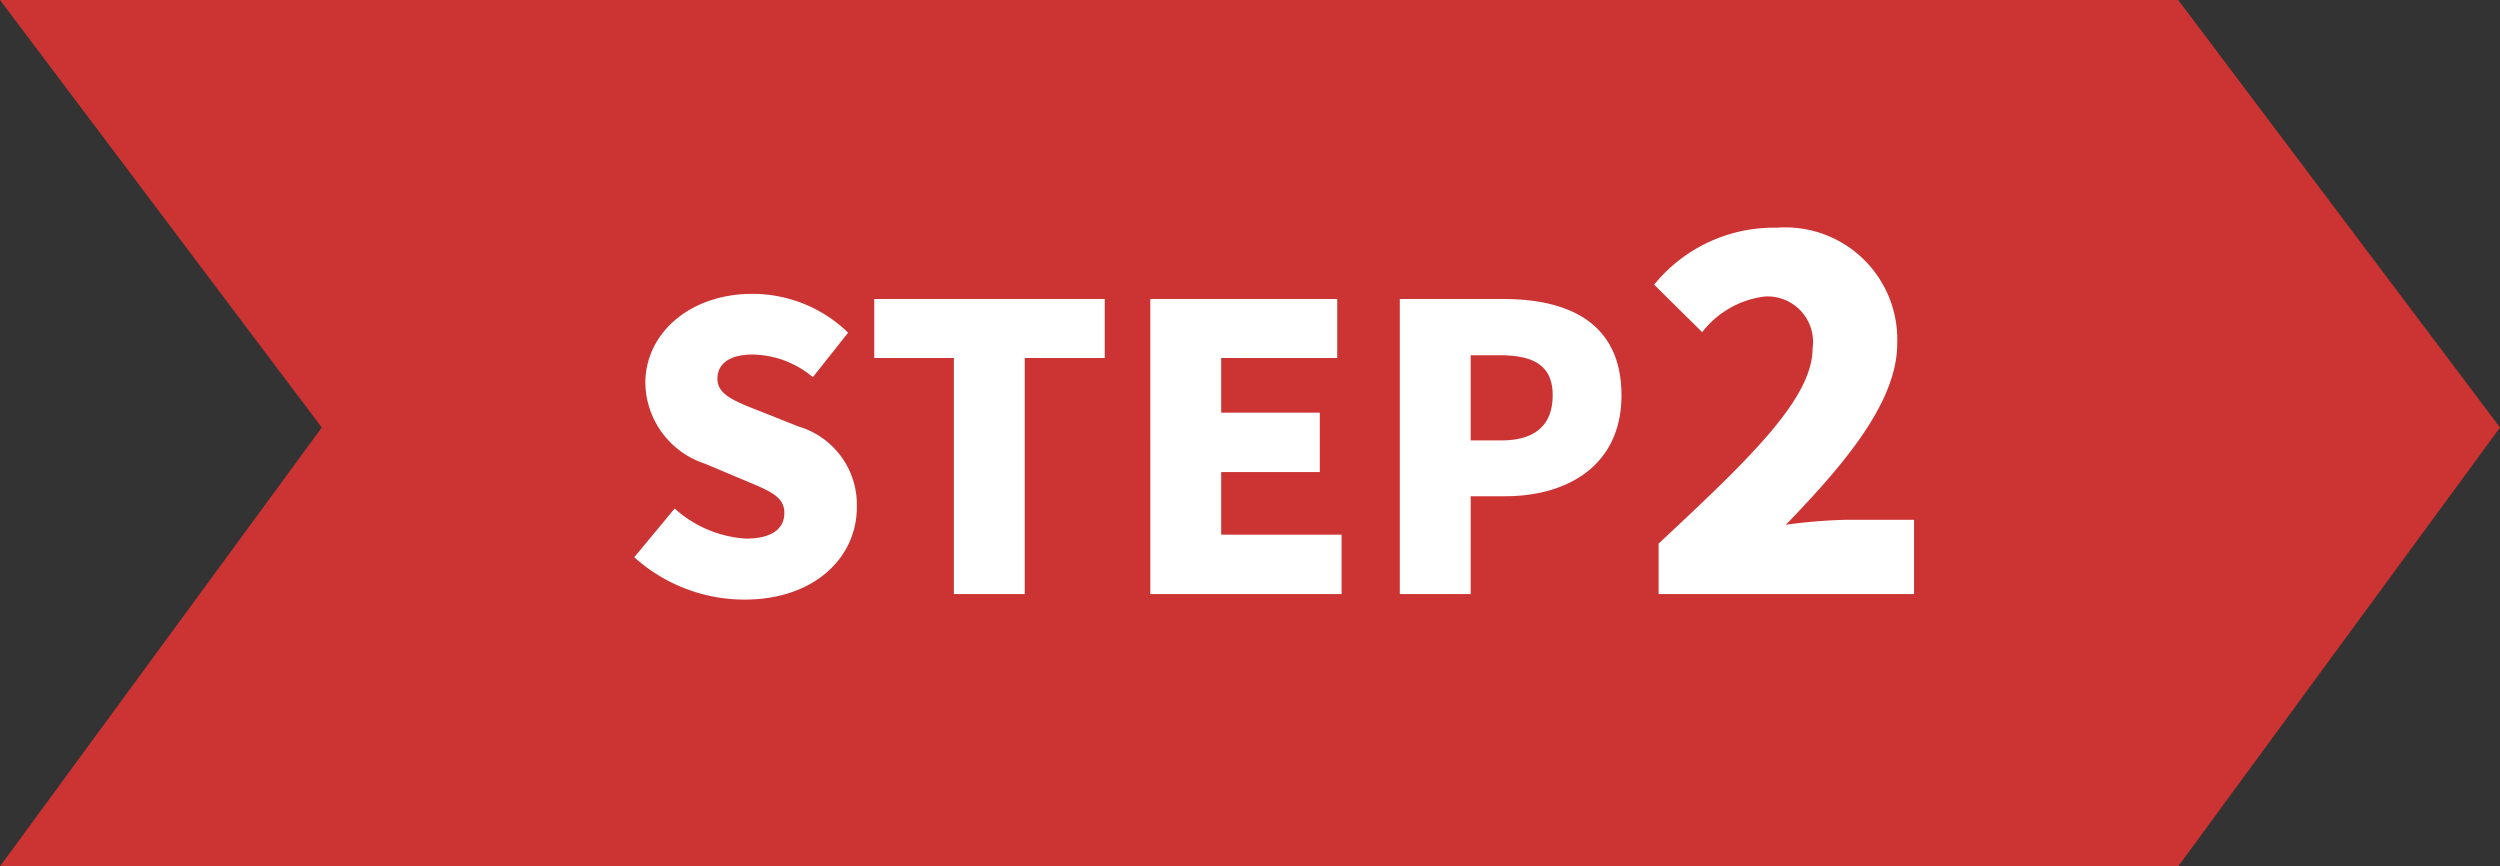 <svg xmlns="http://www.w3.org/2000/svg" width="101" height="35" viewBox="0 0 101 35">
  <rect x="0" y="0" width="101" height="35" fill="#333333" stroke="none"/>
  <g id="step02" transform="translate(-360 -916)">
    <path id="パス_1" data-name="パス 1" d="M0,0H88l13,17.272L88,35H0L13,17.272Z" transform="translate(360 916)" fill="#c33"/>
    <path id="パス_743" data-name="パス 743" d="M5.072.224C7.952.224,9.616-1.52,9.616-3.5A3.291,3.291,0,0,0,7.264-6.768L5.776-7.36C4.72-7.776,3.984-8.032,3.984-8.7c0-.624.528-.976,1.408-.976a3.872,3.872,0,0,1,2.448.912L9.264-10.56a5.54,5.54,0,0,0-3.872-1.568c-2.528,0-4.32,1.6-4.32,3.6A3.486,3.486,0,0,0,3.488-5.264l1.52.64c1.024.432,1.68.656,1.68,1.344,0,.64-.5,1.04-1.552,1.04a4.733,4.733,0,0,1-2.88-1.216L.624-1.488A6.662,6.662,0,0,0,5.072.224ZM13.536,0H16.4V-9.536h3.232V-11.92H10.32v2.384h3.216Zm7.936,0H29.2V-2.4H24.336V-4.928H28.32v-2.4H24.336V-9.536h4.688V-11.92H21.472Zm10.08,0h2.864V-3.952h1.392c2.528,0,4.7-1.248,4.7-4.08,0-2.944-2.16-3.888-4.768-3.888H31.552Zm2.864-6.208v-3.44h1.168c1.376,0,2.144.416,2.144,1.616,0,1.168-.672,1.824-2.064,1.824ZM42.008,0h10.32V-3h-2.74a21.091,21.091,0,0,0-2.44.2c2.24-2.32,4.5-4.9,4.5-7.32a4.527,4.527,0,0,0-4.88-4.68,6.224,6.224,0,0,0-4.94,2.3l1.94,1.92a3.771,3.771,0,0,1,2.52-1.44,1.837,1.837,0,0,1,1.94,2.1c0,2.04-2.62,4.52-6.22,7.88Z" transform="translate(385 940)" fill="#fff"/>
  </g>
</svg>
